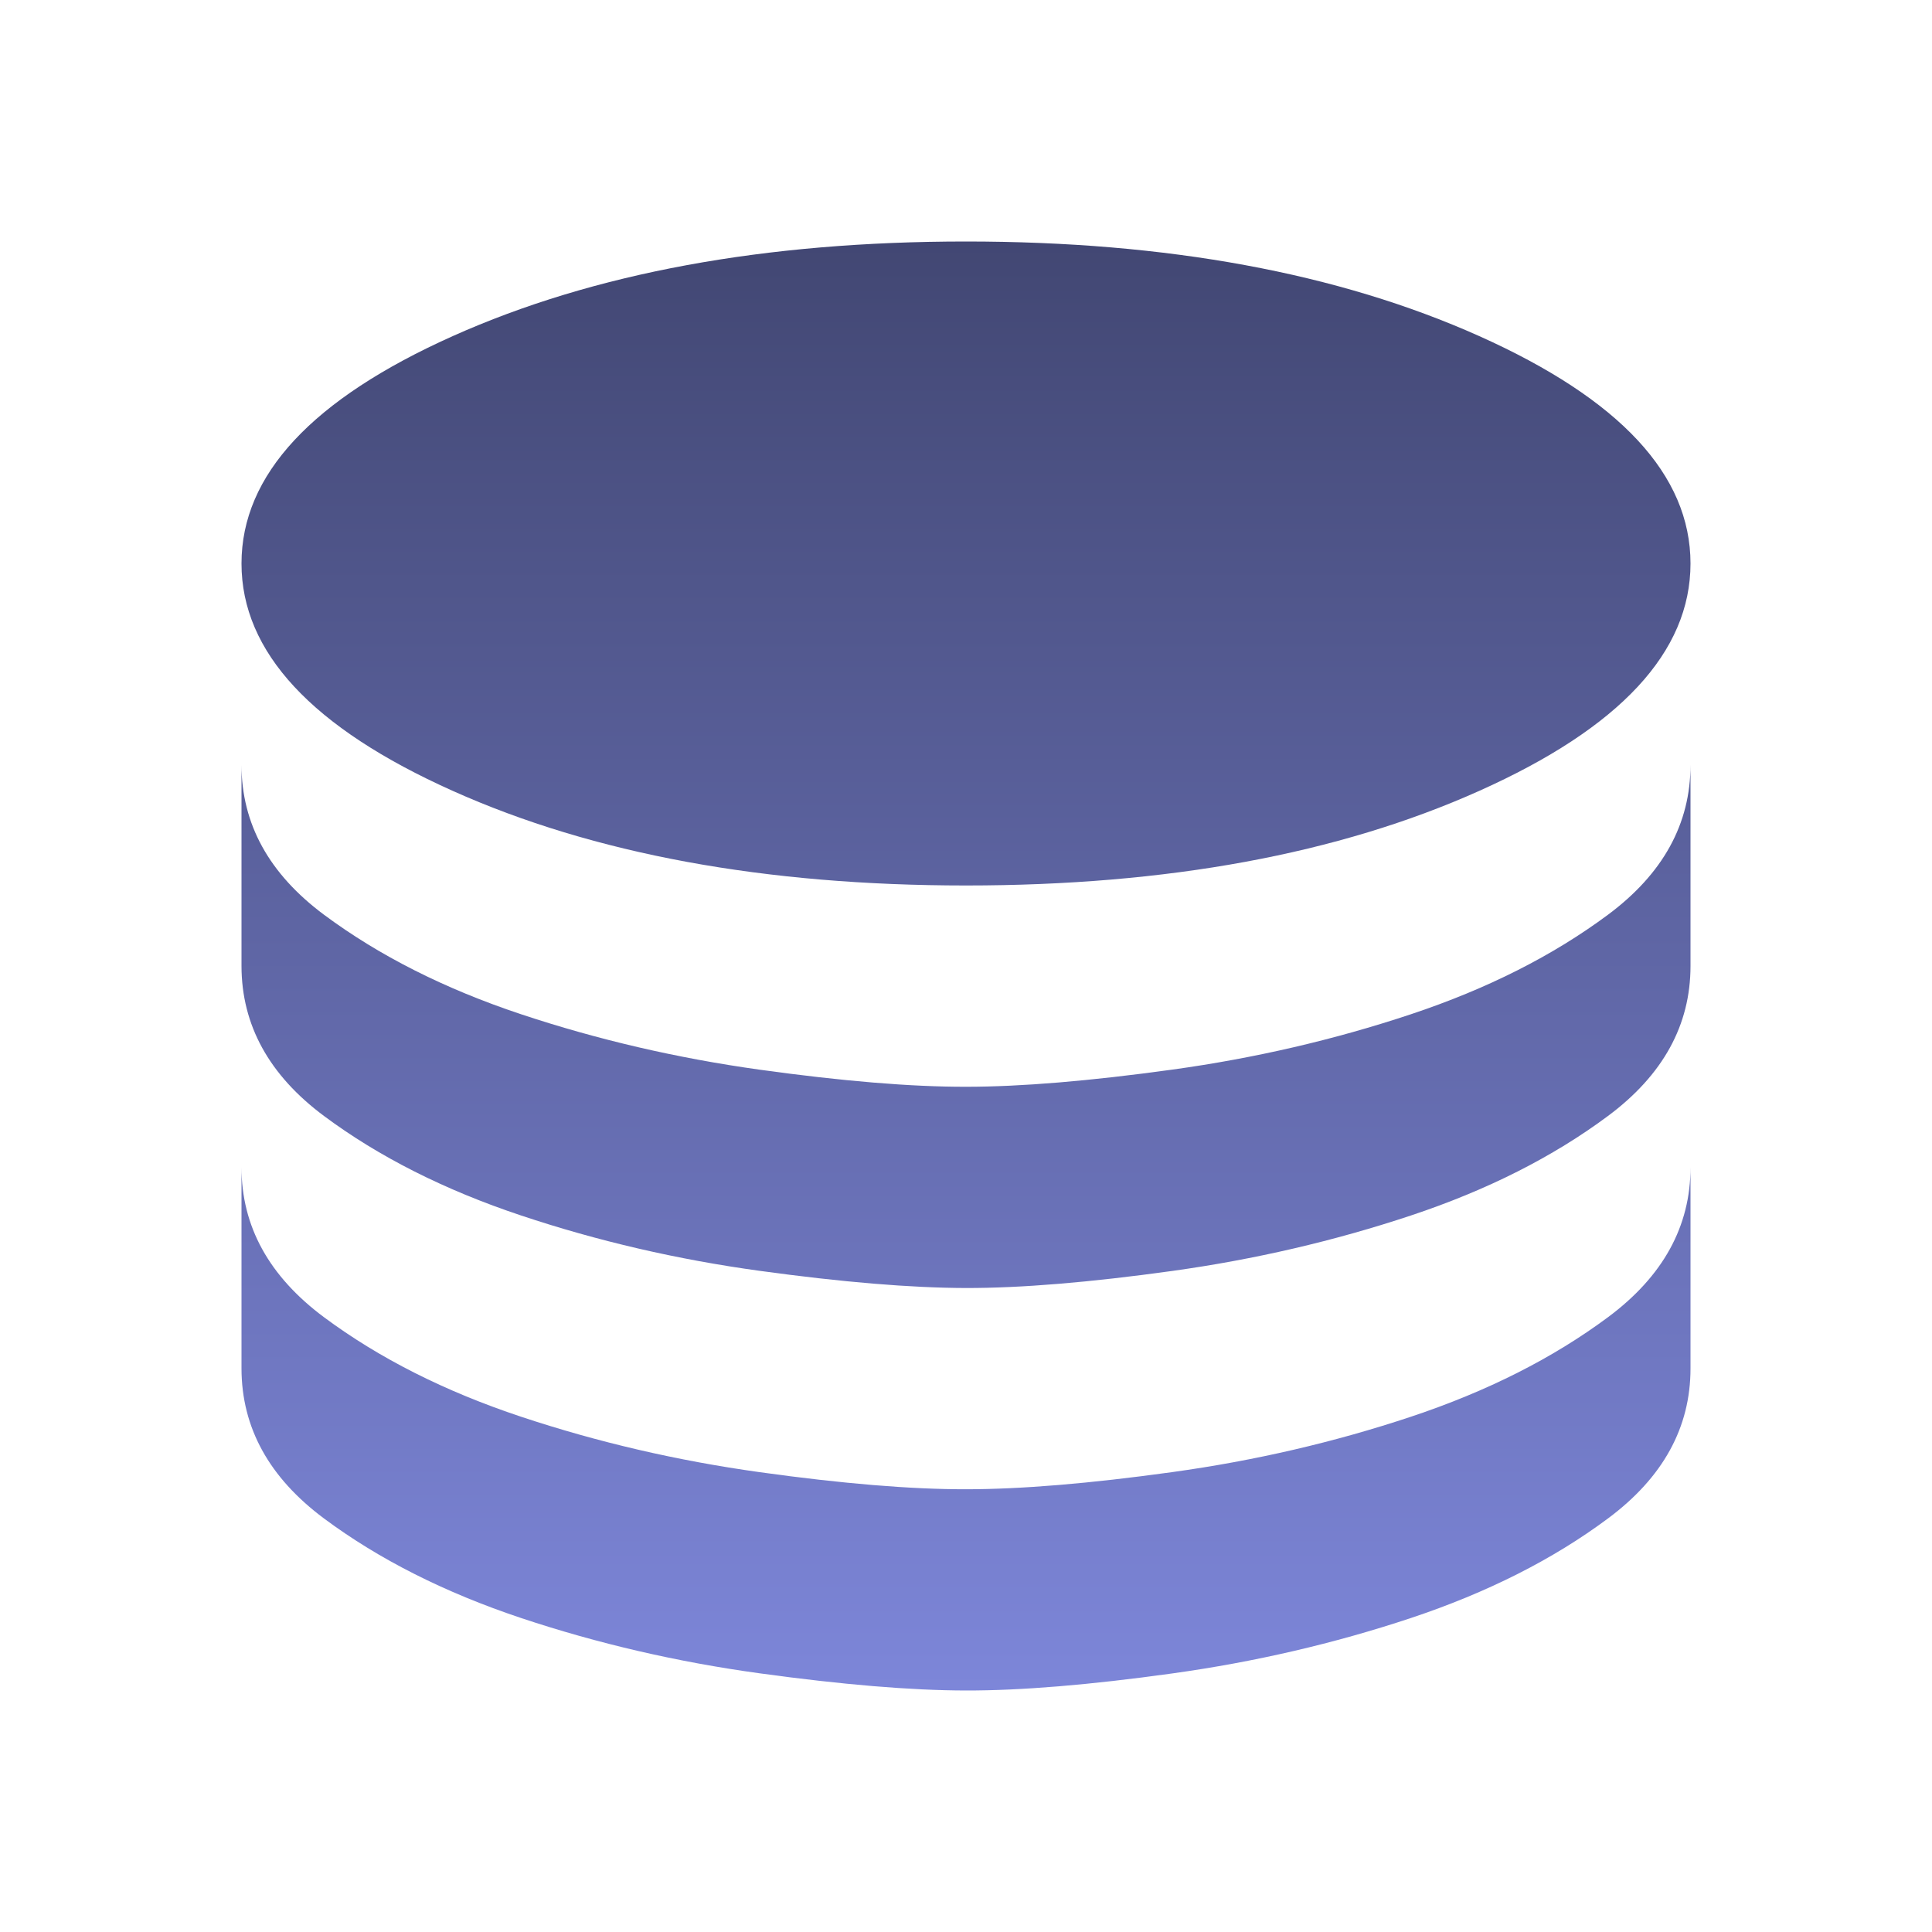 <svg width="43" height="43" viewBox="0 0 43 43" fill="none" xmlns="http://www.w3.org/2000/svg">
<path d="M21.5 19.708C25.979 19.708 29.787 19.007 32.922 17.603C36.057 16.2 37.625 14.512 37.625 12.542C37.625 10.571 36.057 8.884 32.922 7.48C29.787 6.077 25.979 5.375 21.5 5.375C17.021 5.375 13.213 6.077 10.078 7.48C6.943 8.884 5.375 10.571 5.375 12.542C5.375 14.512 6.943 16.2 10.078 17.603C13.213 19.007 17.021 19.708 21.5 19.708ZM21.5 24.188C22.724 24.188 24.255 24.06 26.092 23.806C27.929 23.552 29.698 23.141 31.399 22.575C33.1 22.009 34.563 21.27 35.788 20.359C37.014 19.447 37.626 18.335 37.625 17.021V21.5C37.625 22.814 37.013 23.927 35.788 24.838C34.564 25.749 33.101 26.488 31.399 27.054C29.697 27.62 27.928 28.031 26.092 28.287C24.256 28.542 22.726 28.669 21.5 28.667C20.274 28.664 18.744 28.537 16.91 28.285C15.075 28.033 13.306 27.623 11.601 27.054C9.897 26.486 8.433 25.747 7.211 24.838C5.99 23.929 5.377 22.816 5.375 21.5V17.021C5.375 18.335 5.987 19.447 7.211 20.359C8.436 21.27 9.899 22.009 11.601 22.575C13.303 23.141 15.073 23.552 16.91 23.808C18.747 24.063 20.277 24.19 21.5 24.188ZM21.5 33.146C22.724 33.146 24.255 33.019 26.092 32.764C27.929 32.51 29.698 32.099 31.399 31.533C33.1 30.967 34.563 30.228 35.788 29.317C37.014 28.406 37.626 27.293 37.625 25.979V30.458C37.625 31.772 37.013 32.885 35.788 33.796C34.564 34.708 33.101 35.446 31.399 36.013C29.697 36.579 27.928 36.99 26.092 37.245C24.256 37.501 22.726 37.627 21.5 37.625C20.274 37.623 18.744 37.495 16.91 37.243C15.075 36.991 13.306 36.581 11.601 36.013C9.897 35.444 8.433 34.705 7.211 33.796C5.99 32.887 5.377 31.775 5.375 30.458V25.979C5.375 27.293 5.987 28.406 7.211 29.317C8.436 30.228 9.899 30.967 11.601 31.533C13.303 32.099 15.073 32.51 16.91 32.766C18.747 33.022 20.277 33.148 21.5 33.146Z" fill="url(#paint0_linear_5193_784)"/>
<defs>
<linearGradient id="paint0_linear_5193_784" x1="21.5" y1="5.375" x2="21.5" y2="37.625" gradientUnits="userSpaceOnUse">
<stop stop-color="#424773"/>
<stop offset="1" stop-color="#7D86D9"/>
</linearGradient>
</defs>
</svg>
